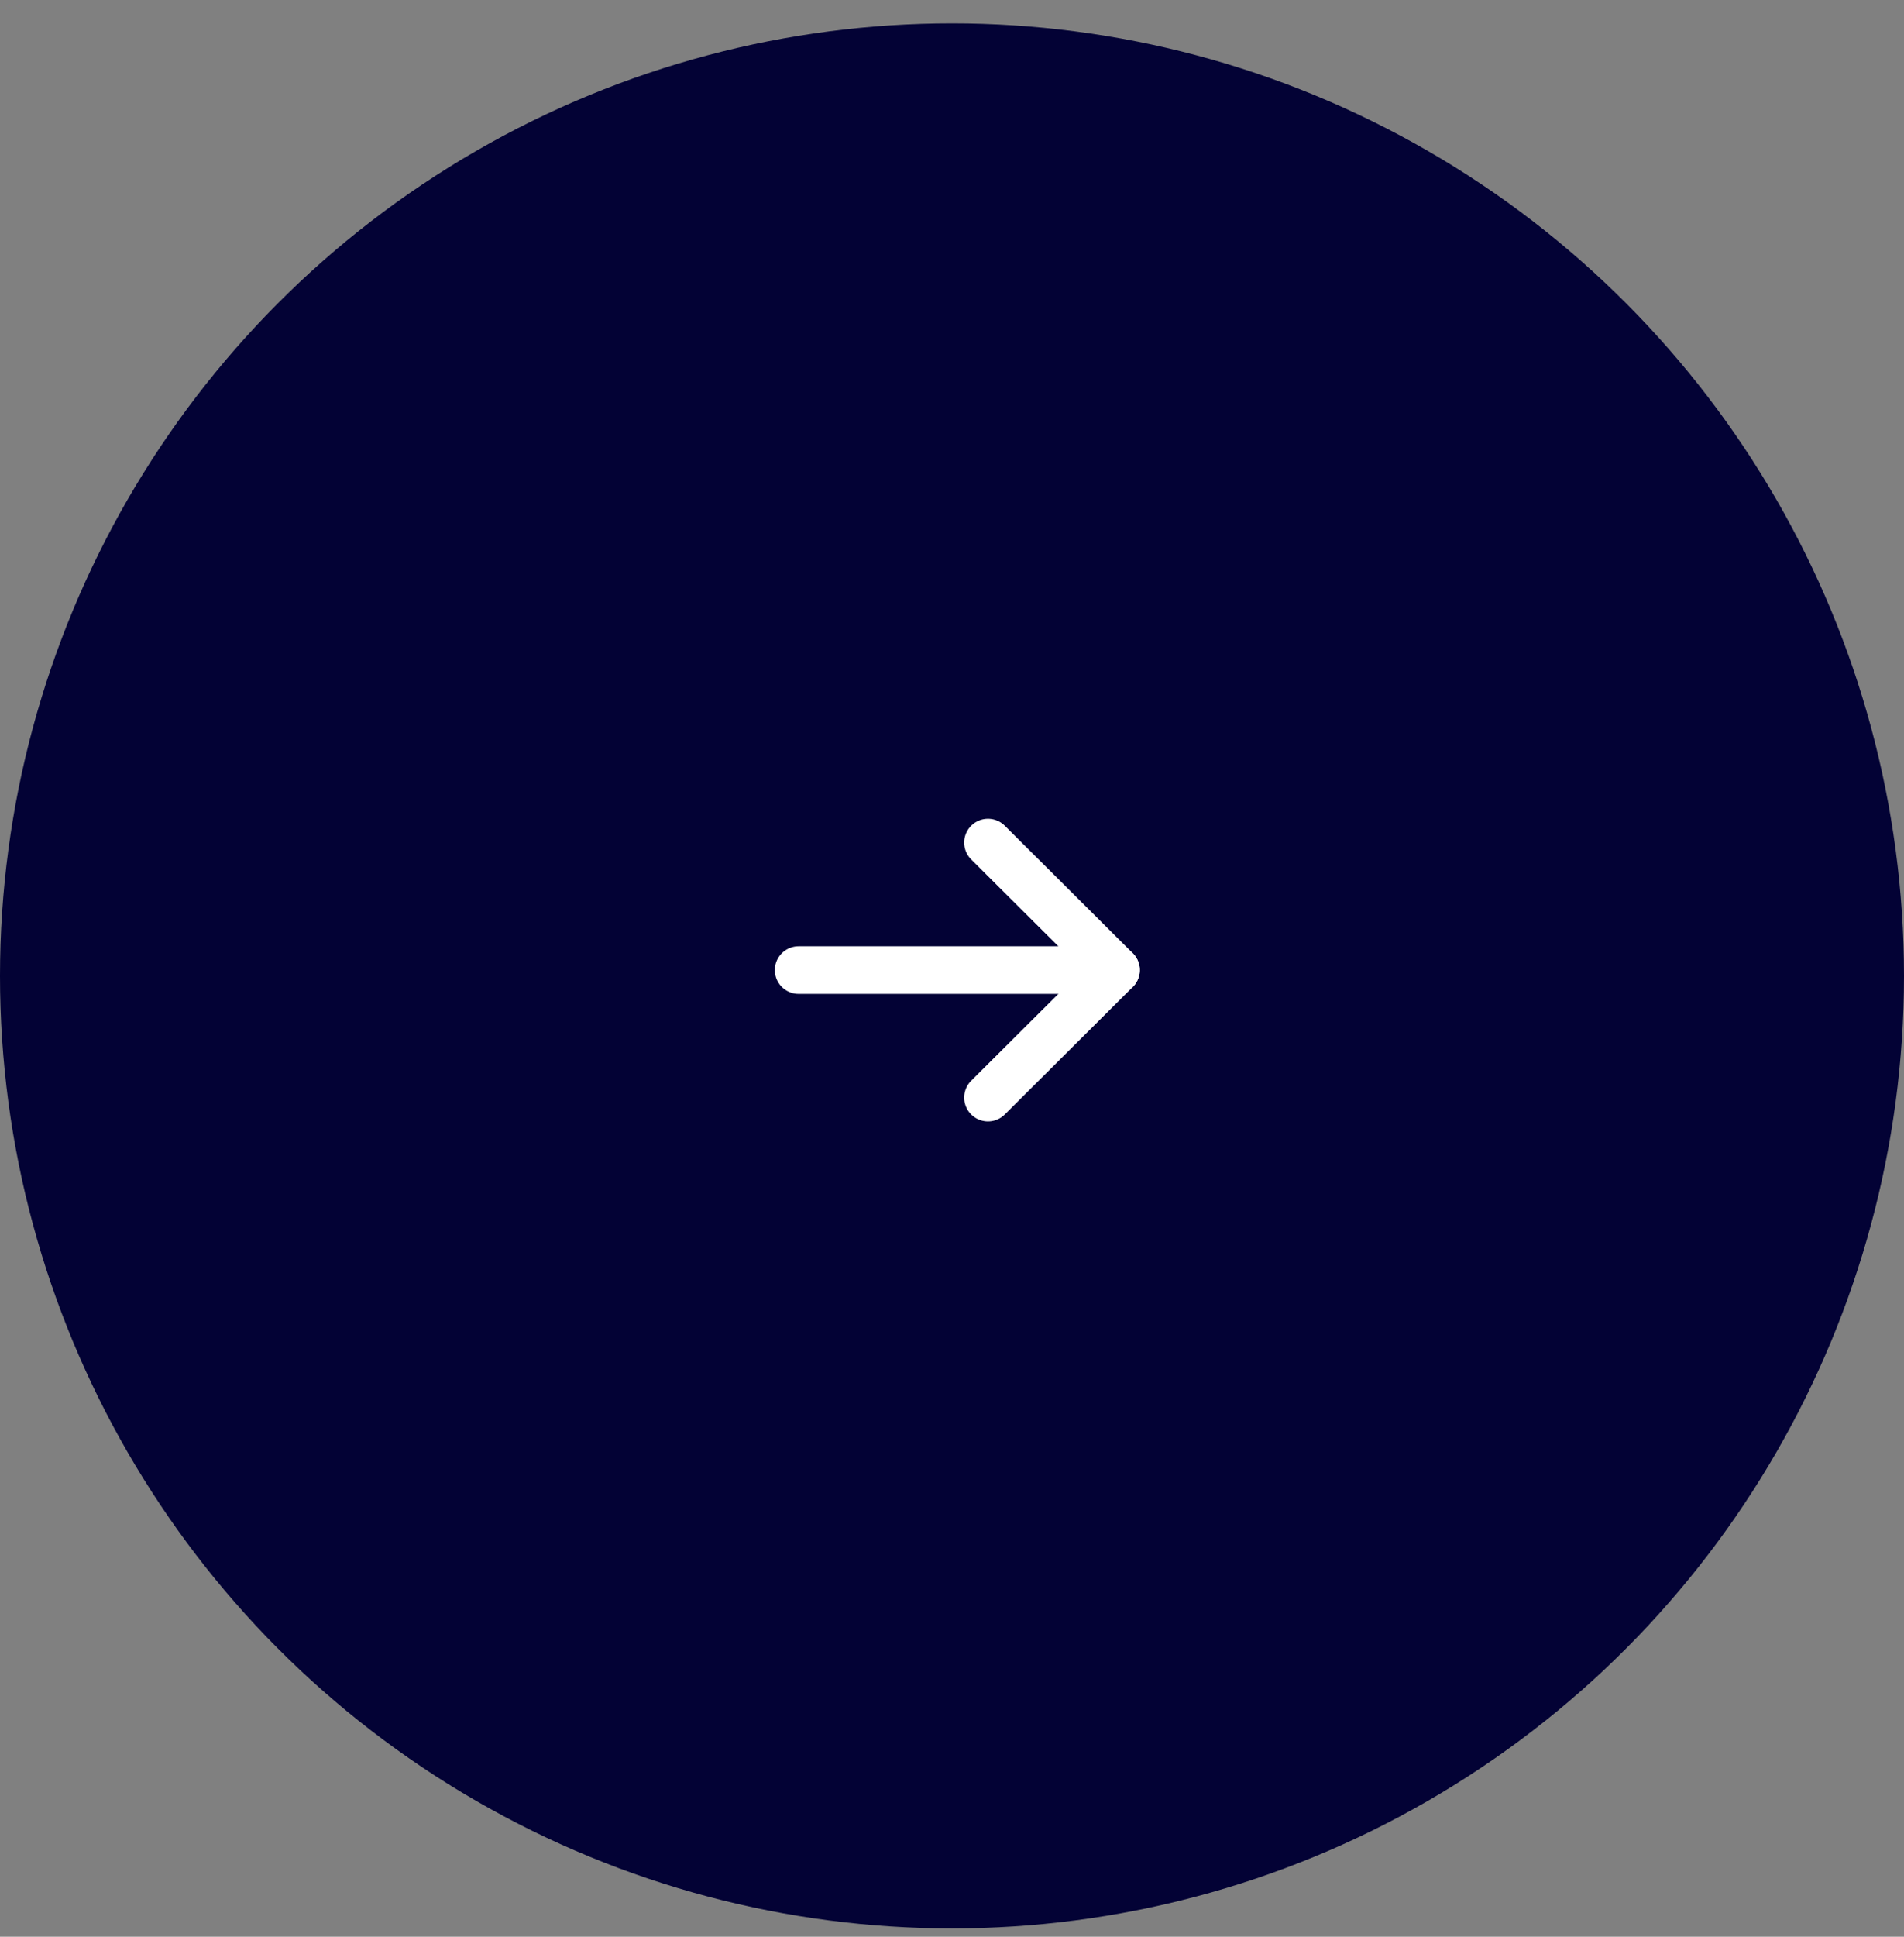 <svg width="60" height="61" viewBox="0 0 60 61" fill="none" xmlns="http://www.w3.org/2000/svg">
<rect x="0" y="0" width="60" height="61" fill="#808080" stroke="none"/>
<circle cx="30" cy="30.737" r="30" fill="#030235"/>
<path d="M35.167 30.554L25.167 30.554" stroke="white" stroke-width="1.5" stroke-linecap="round" stroke-linejoin="round"/>
<path d="M31.134 26.538L35.167 30.554L31.134 34.57" stroke="white" stroke-width="1.5" stroke-linecap="round" stroke-linejoin="round"/>
</svg>
